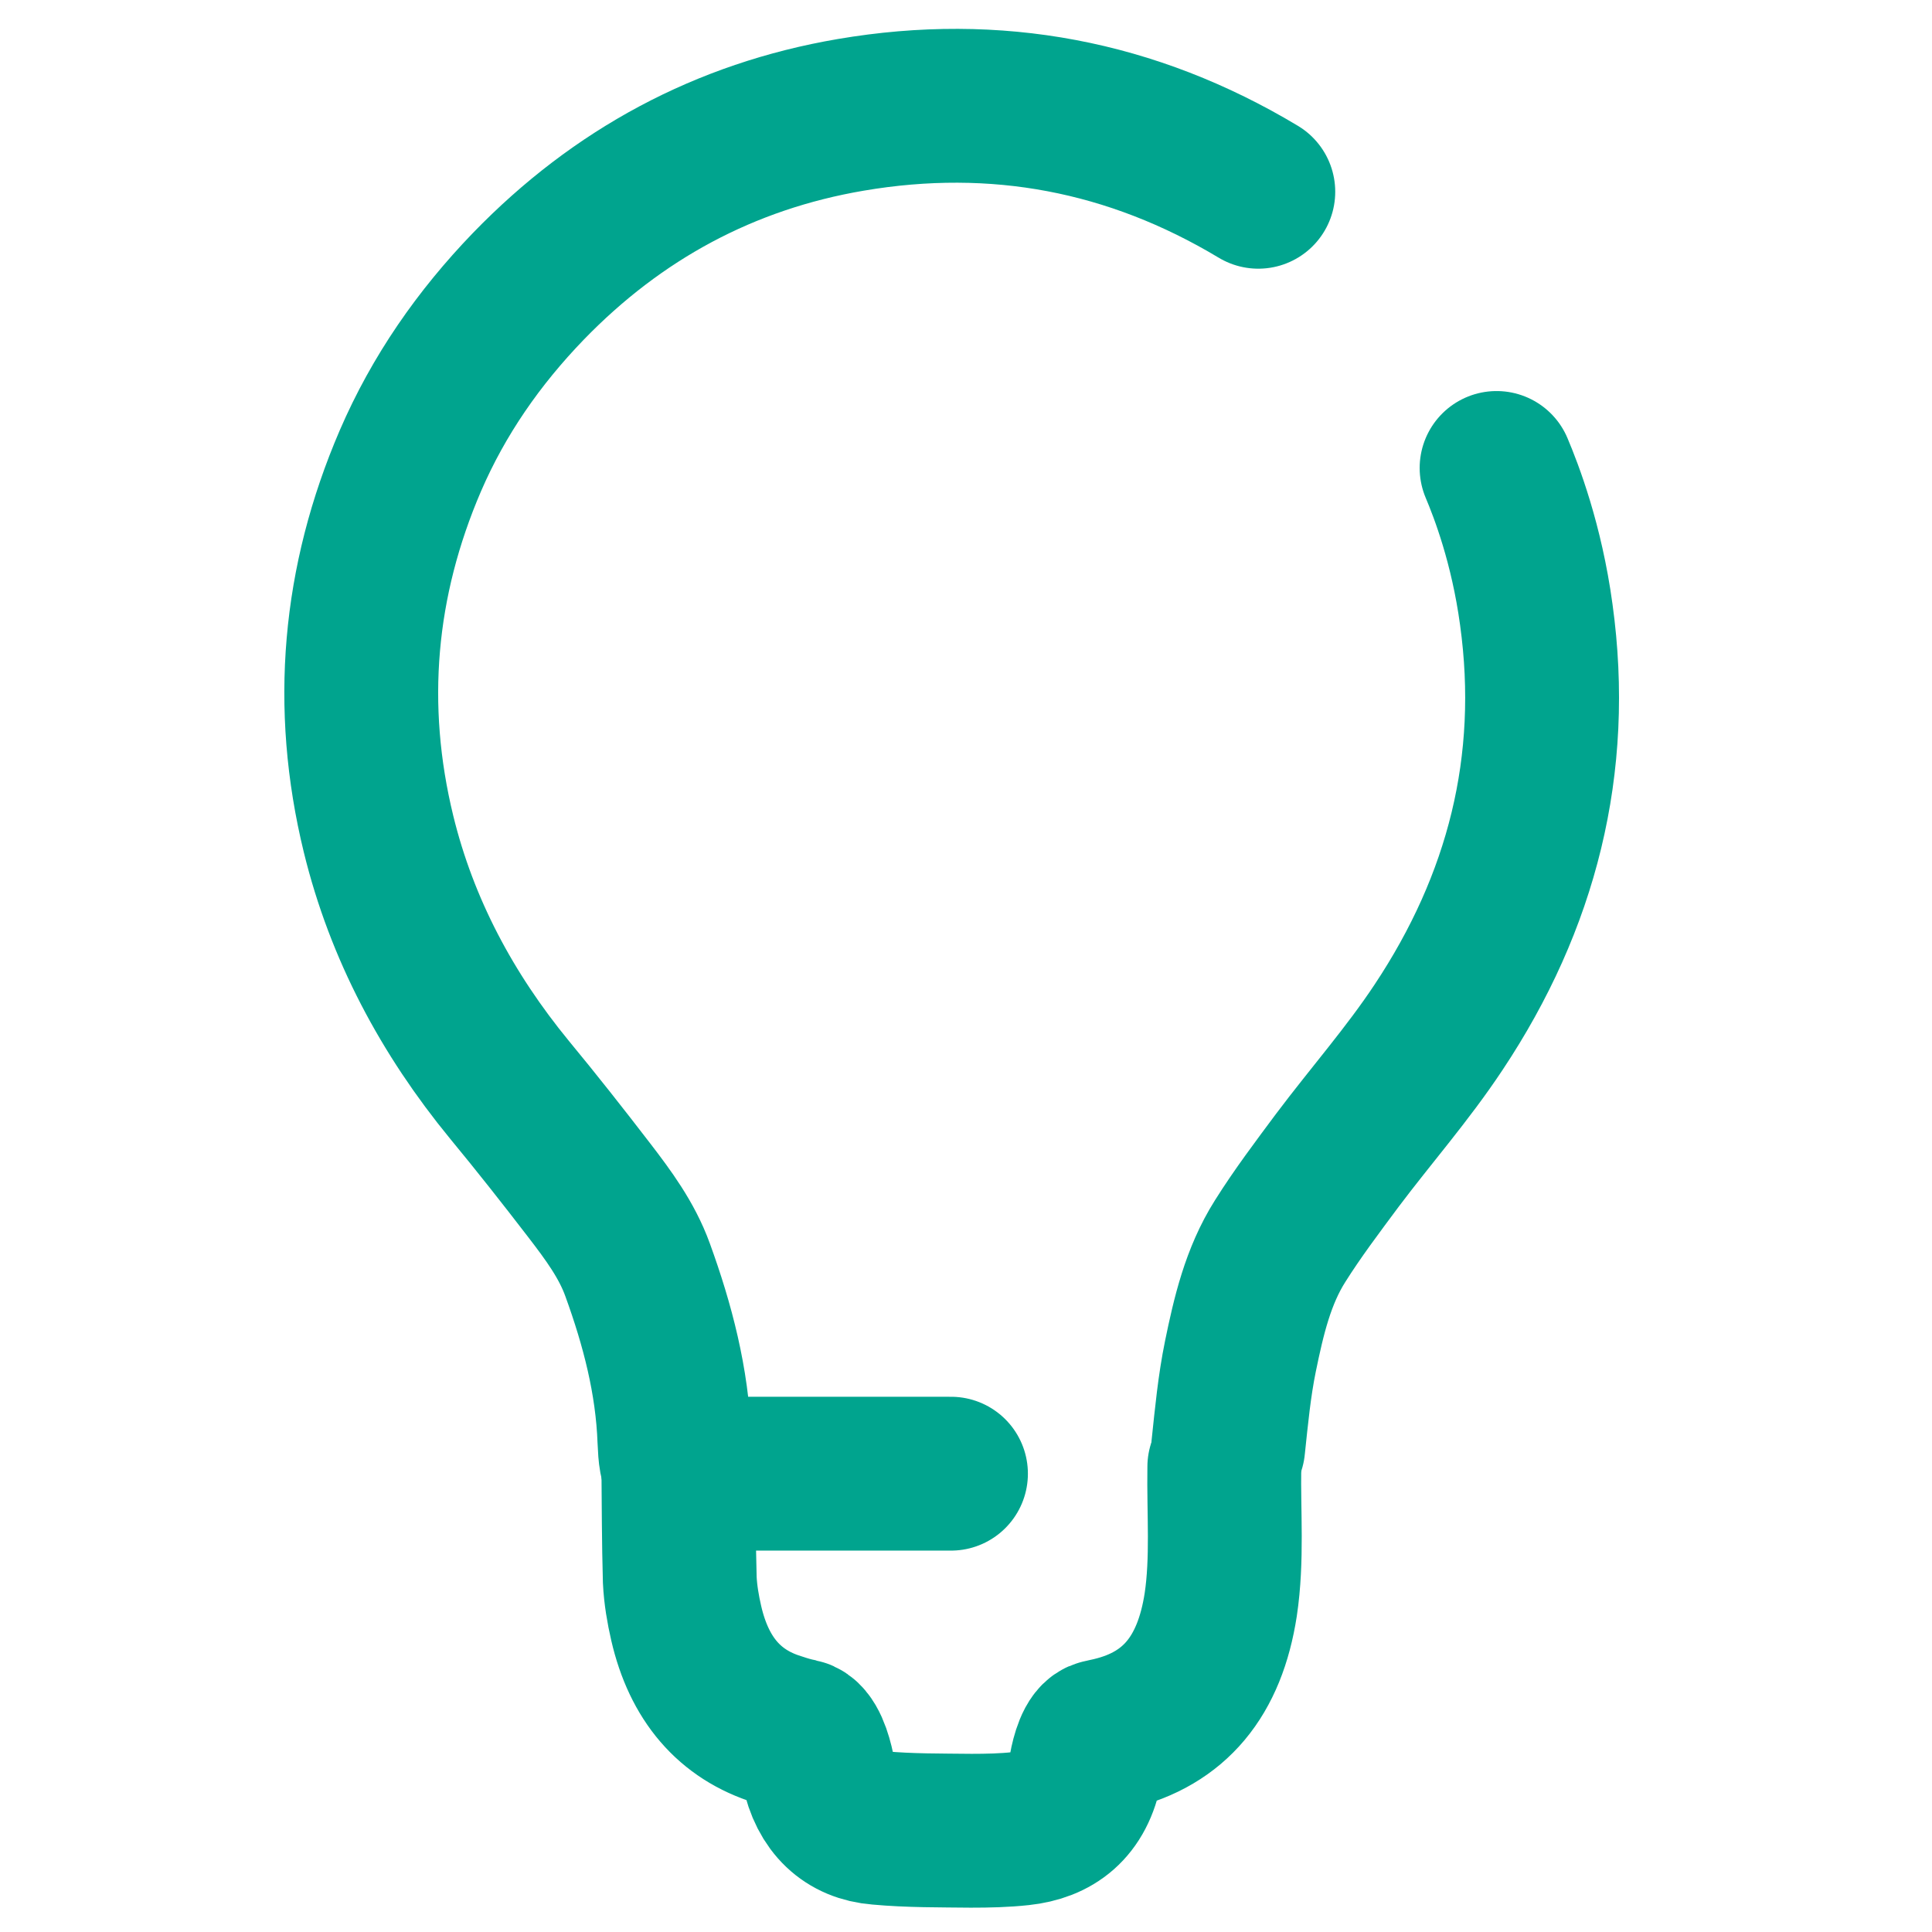 <?xml version="1.0" encoding="UTF-8"?><svg id="b" xmlns="http://www.w3.org/2000/svg" width="54" height="54" viewBox="0 0 54 54"><path d="m26.58,41.19c-2.25,0-4.5,0-6.74,0-.9,0-.95-.04-.99-.94-.06-1.65-.47-3.22-1.03-4.76-.3-.83-.82-1.53-1.35-2.22-.73-.95-1.47-1.89-2.23-2.81-1.74-2.12-3.01-4.49-3.66-7.15-.87-3.57-.56-7.06.89-10.43.79-1.83,1.91-3.44,3.3-4.88,2.49-2.57,5.49-4.19,9.01-4.79,4.05-.69,7.86.03,11.39,2.15m6.66,7.72c.27.64.84,2.11,1.11,4.1.58,4.2-.41,8.04-2.73,11.53-.86,1.3-1.89,2.47-2.83,3.72-.55.74-1.11,1.48-1.6,2.26-.62.98-.88,2.1-1.11,3.22-.17.83-.25,1.68-.34,2.53" fill="none" stroke="#00a48e" stroke-linecap="round" stroke-miterlimit="10" stroke-width="4.3"/><path d="m34.22,41c-.02,1.29.09,2.58-.1,3.85-.31,2.01-1.29,3.19-3.03,3.61-.1.02-.21.05-.31.07-.24.04-.38.58-.43.86-.21,1.13-.89,1.62-1.82,1.72-.46.05-.92.06-1.38.06-.86-.01-1.73,0-2.59-.08-.88-.07-1.49-.62-1.7-1.64-.07-.34-.23-.88-.5-.94-.21-.04-.41-.1-.62-.17-1.35-.42-2.2-1.41-2.56-2.97-.09-.39-.16-.8-.18-1.21-.03-1.06-.03-2.12-.04-3.19" fill="none" stroke="#00a48e" stroke-linecap="round" stroke-miterlimit="10" stroke-width="4.3"/></svg>
